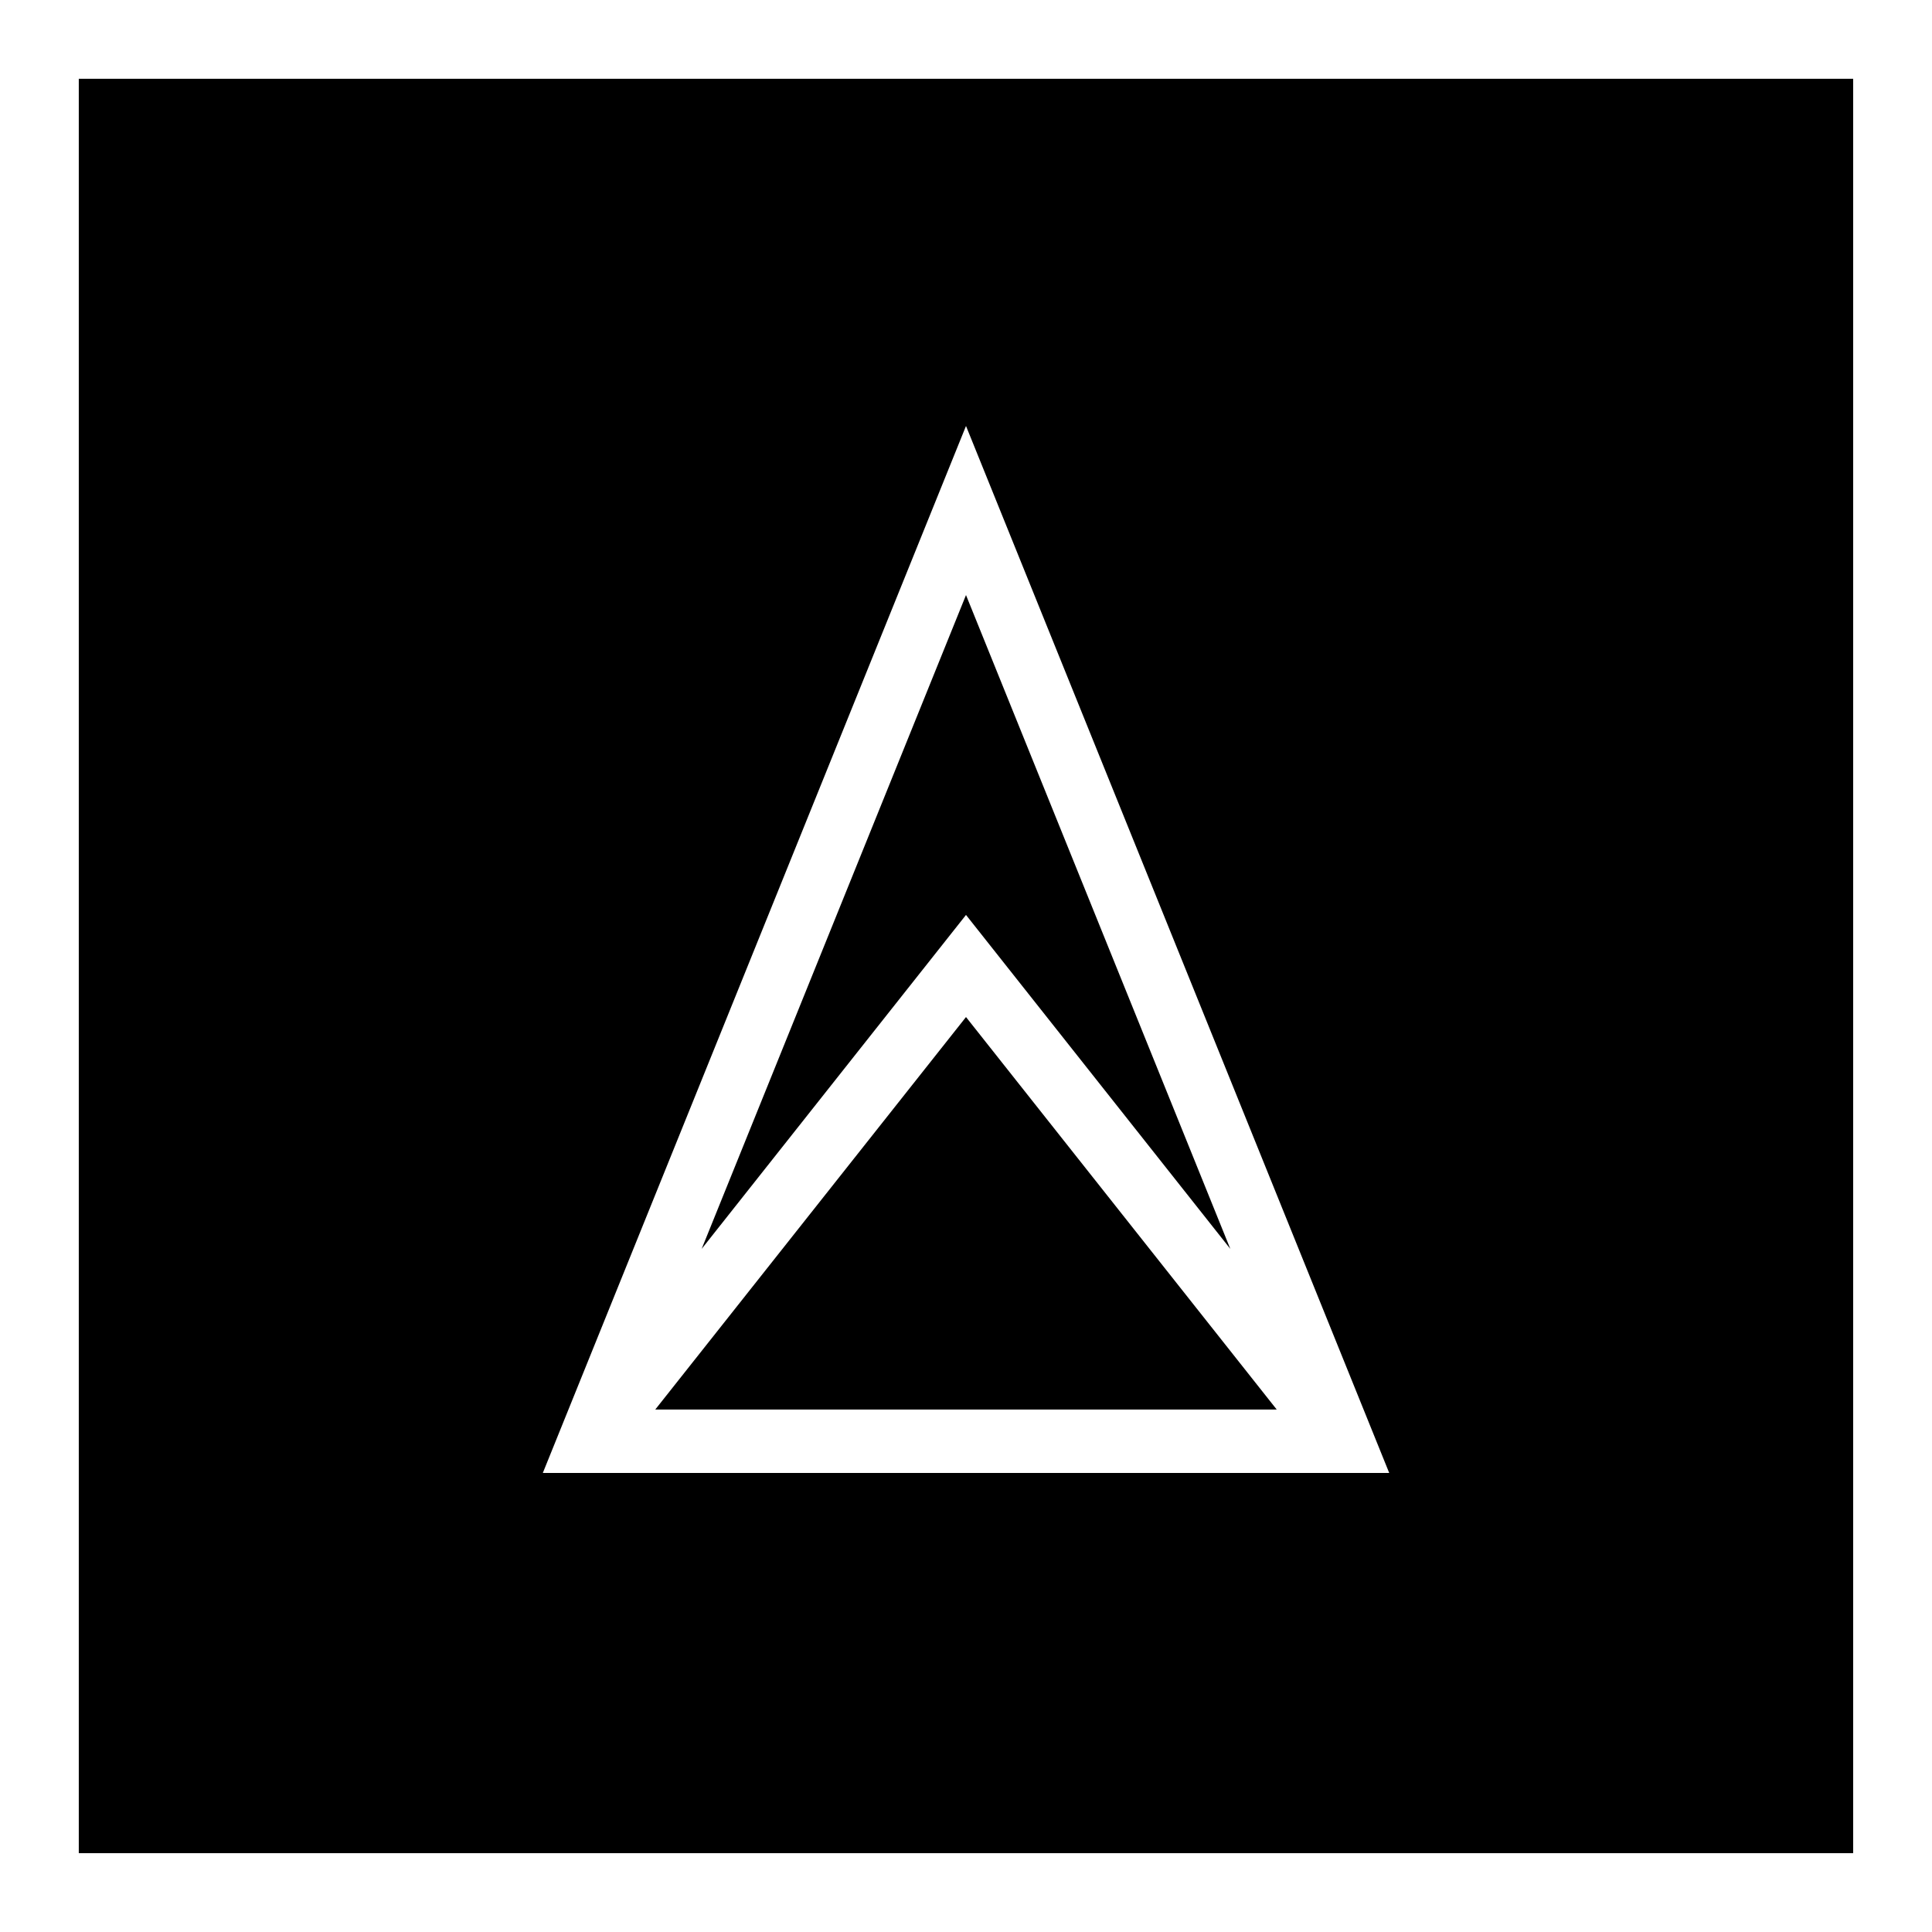 <?xml version="1.0" encoding="UTF-8"?>
<!-- Uploaded to: SVG Repo, www.svgrepo.com, Generator: SVG Repo Mixer Tools -->
<svg fill="#000000" width="800px" height="800px" version="1.1" viewBox="144 144 512 512" xmlns="http://www.w3.org/2000/svg">
 <path d="m164.88 164.88v470.23h470.23v-470.23zm235.12 92.004 112.16 277.47h-224.31zm0 44.812-70.051 173.27 70.051-88.5 70.047 88.5zm0 111.83-82.352 104.02h164.7z"/>
</svg>